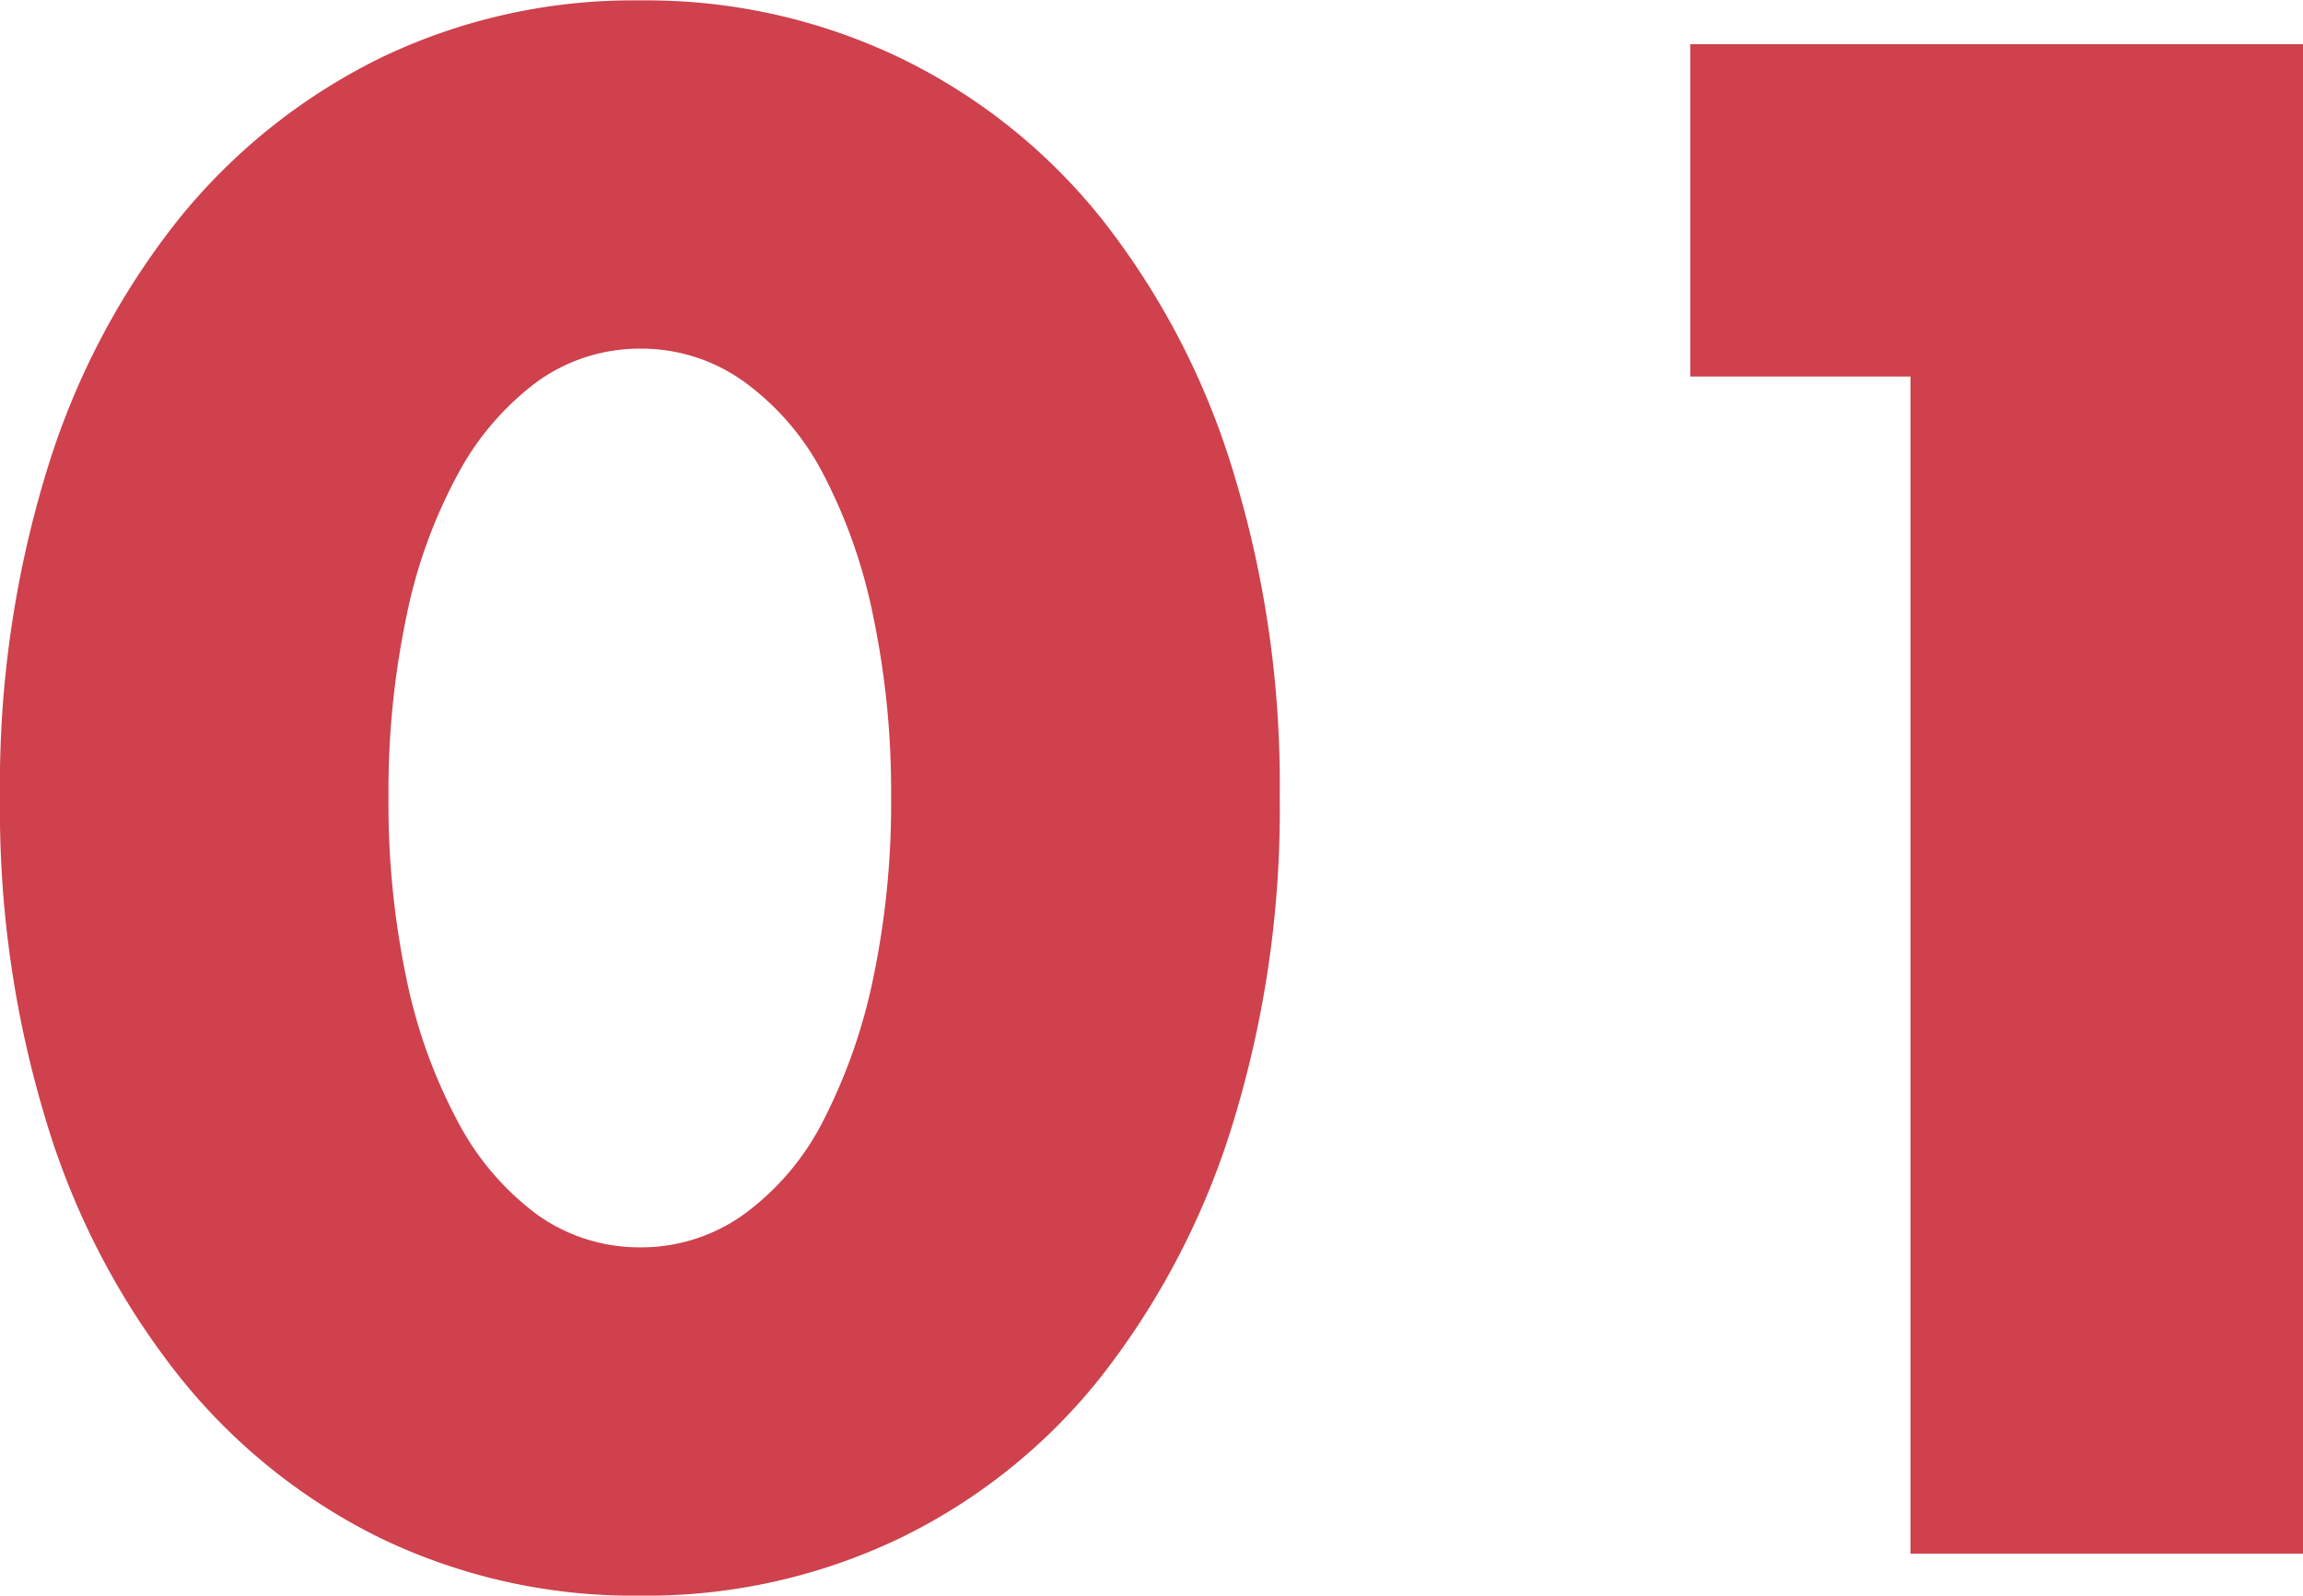 <svg xmlns="http://www.w3.org/2000/svg" width="28.858" height="20"><path fill="#ce414d" d="M4.868 9.987a10.7 10.7 0 0 0 .226 2.284 6.6 6.6 0 0 0 .64 1.782 3.45 3.45 0 0 0 .991 1.167 2.2 2.2 0 0 0 1.3.414 2.2 2.2 0 0 0 1.297-.414 3.3 3.3 0 0 0 .991-1.167 7 7 0 0 0 .627-1.782 10.7 10.7 0 0 0 .226-2.284 10.7 10.7 0 0 0-.225-2.267 6.7 6.7 0 0 0-.627-1.782 3.3 3.3 0 0 0-.991-1.154 2.2 2.2 0 0 0-1.292-.414 2.2 2.2 0 0 0-1.3.414 3.5 3.5 0 0 0-.991 1.154 6.4 6.4 0 0 0-.646 1.782 10.7 10.7 0 0 0-.226 2.267M0 9.987a13.4 13.4 0 0 1 .59-4.1 9.5 9.5 0 0 1 1.656-3.149A7.5 7.5 0 0 1 4.78.72 7.3 7.3 0 0 1 8.03.005a7.34 7.34 0 0 1 3.237.715 7.3 7.3 0 0 1 2.535 2.02 9.6 9.6 0 0 1 1.644 3.149 13.4 13.4 0 0 1 .59 4.1 13.4 13.4 0 0 1-.59 4.1 9.8 9.8 0 0 1-1.646 3.163 7.26 7.26 0 0 1-2.535 2.033A7.34 7.34 0 0 1 8.03 20a7.3 7.3 0 0 1-3.25-.715 7.4 7.4 0 0 1-2.534-2.033A9.6 9.6 0 0 1 .59 14.09 13.4 13.4 0 0 1 0 9.987M23.94 4.72h-2.76V.554h7.679v18.919H23.94z" data-name="Path 18616"/></svg>